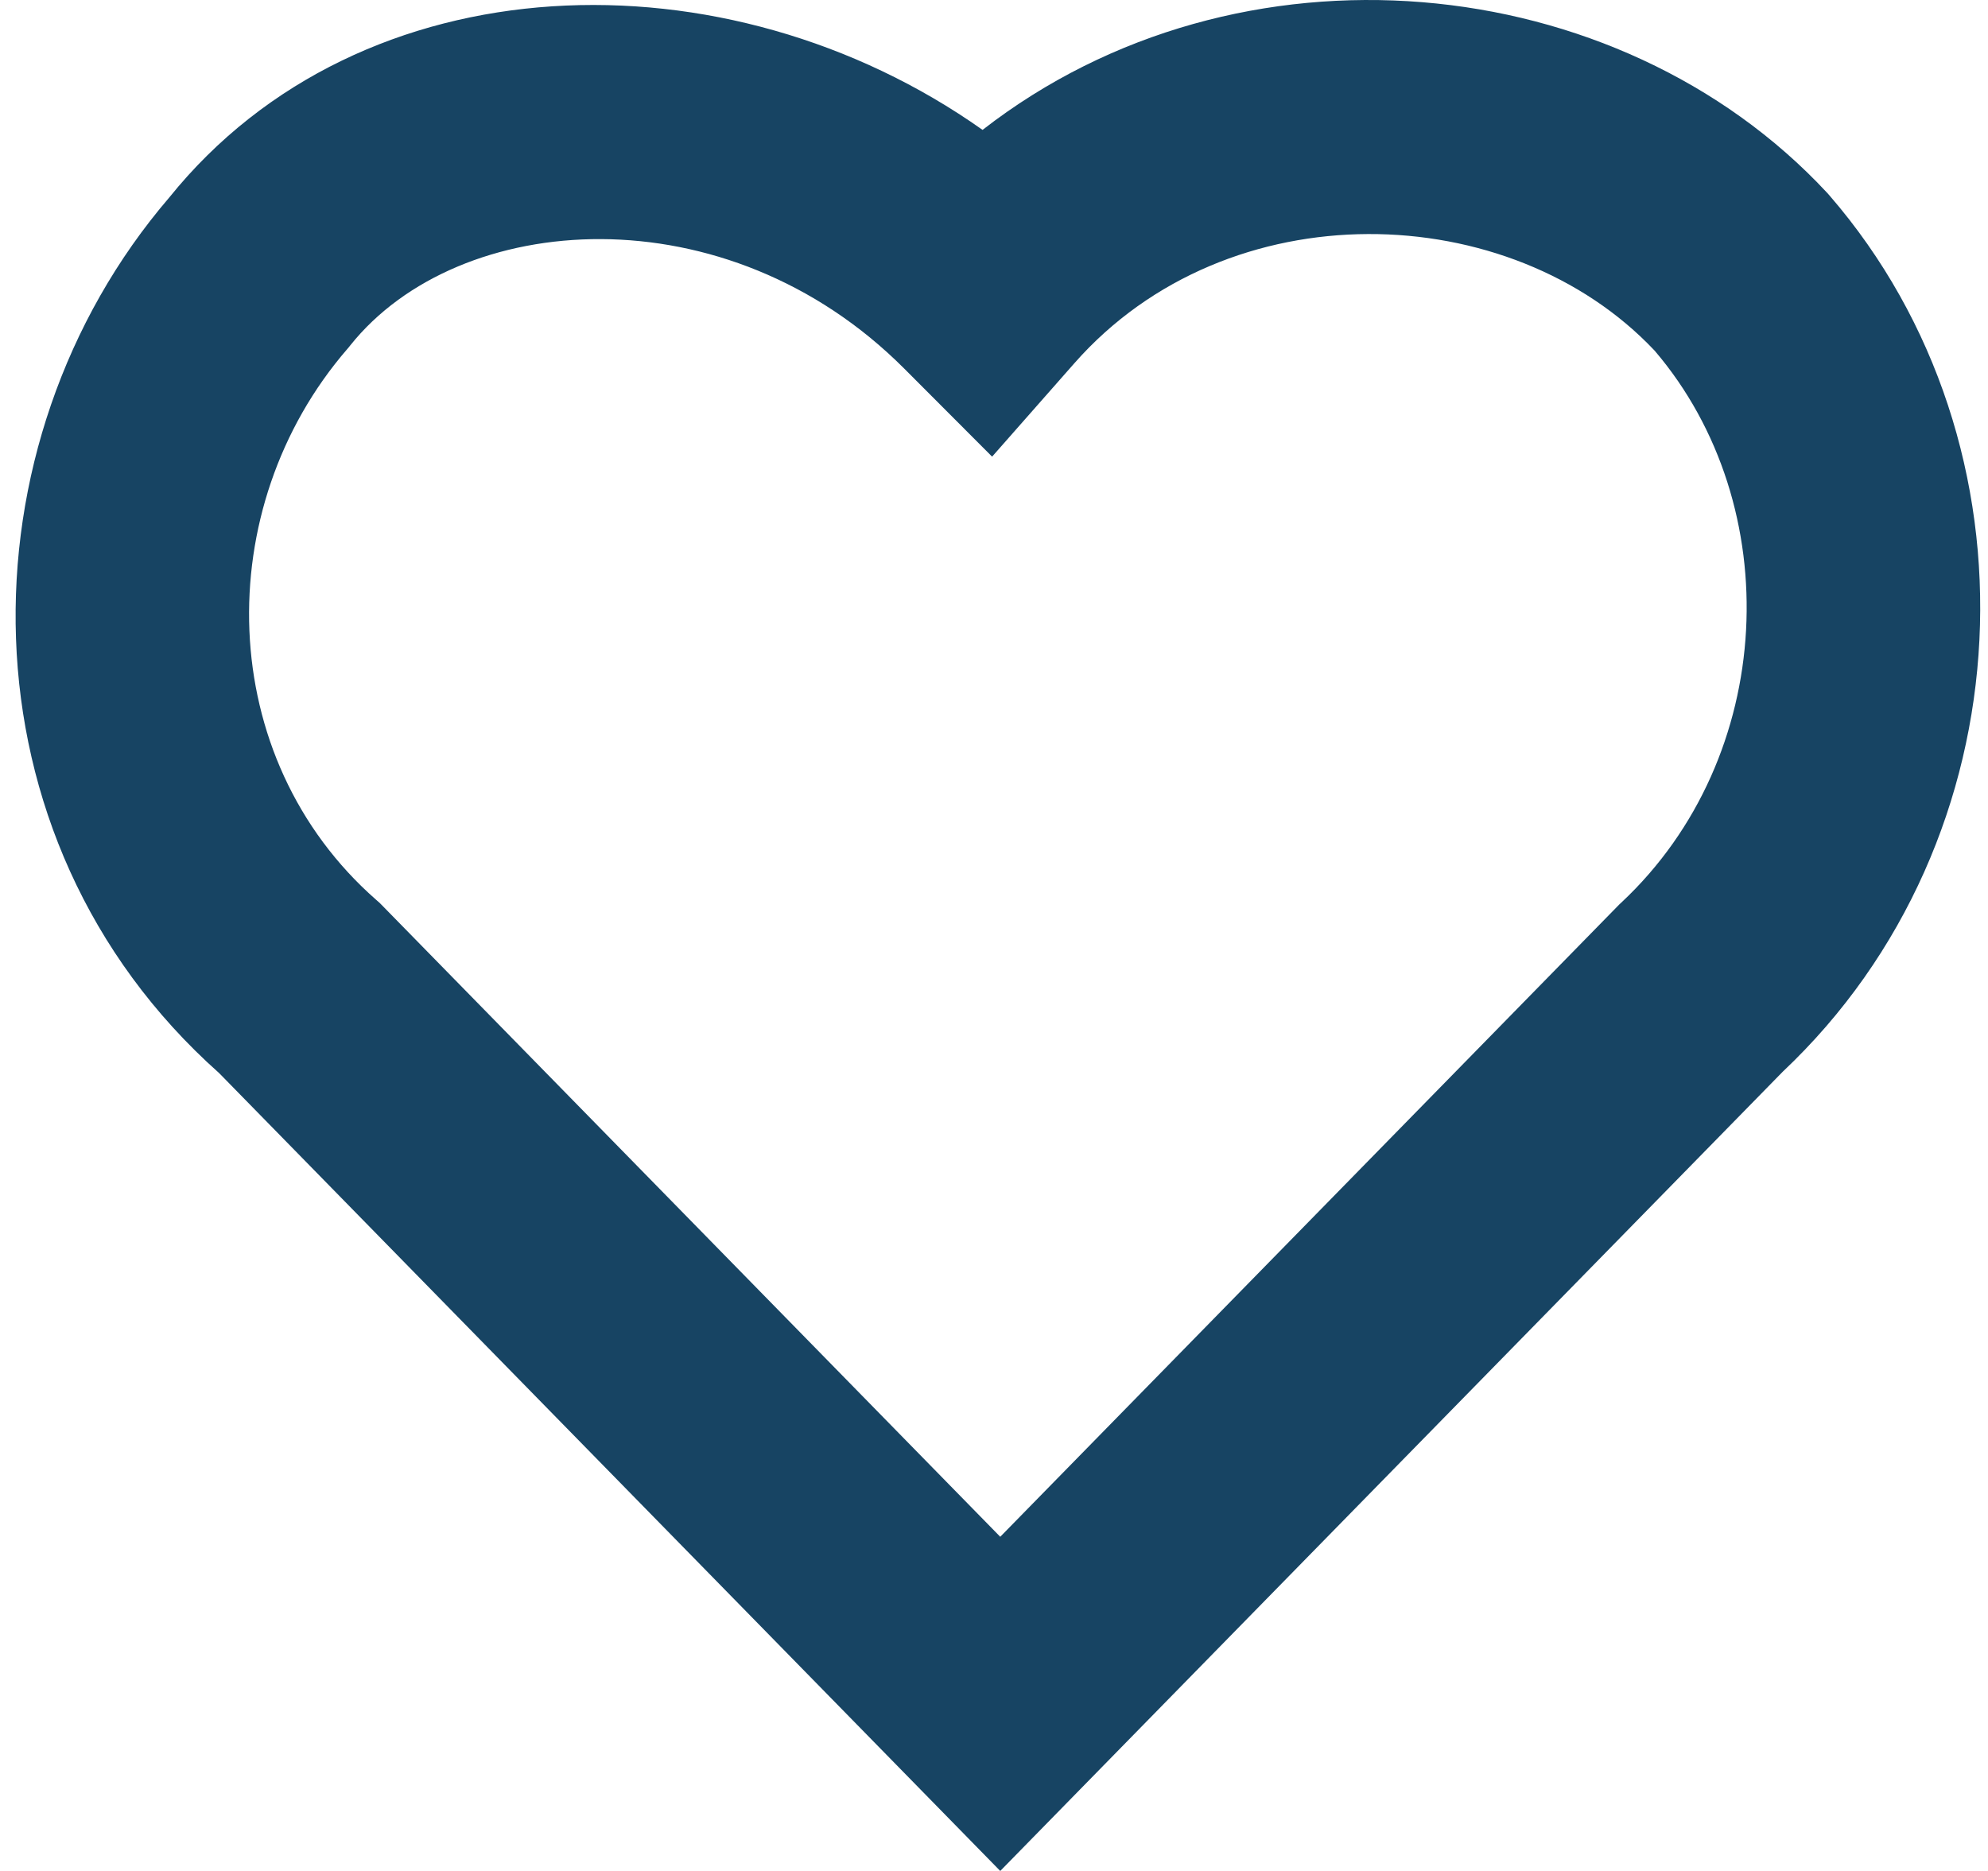<svg width="85" height="80" viewBox="0 0 85 80" fill="none" xmlns="http://www.w3.org/2000/svg">
<path fill-rule="evenodd" clip-rule="evenodd" d="M70.745 14.992C64.576 8.452 52.514 8.06 45.935 15.533L42.419 19.526L38.661 15.76C31.053 8.136 19.621 8.951 14.975 14.77L14.914 14.847L14.85 14.922C8.972 21.719 9.151 32.397 16.093 38.484L16.236 38.61L42.767 65.711L69.242 38.667L69.323 38.592C75.972 32.372 76.419 21.632 70.745 14.992ZM42.011 5.554C52.966 -2.965 69.157 -1.38 78.108 8.23L78.17 8.298L78.231 8.368C87.45 19.028 86.753 35.891 76.22 45.829L42.767 80L9.368 45.883C-1.95 35.809 -1.761 18.927 7.24 8.441C15.46 -1.76 31.07 -2.184 42.011 5.554Z" fill="#174463"/>
</svg>
